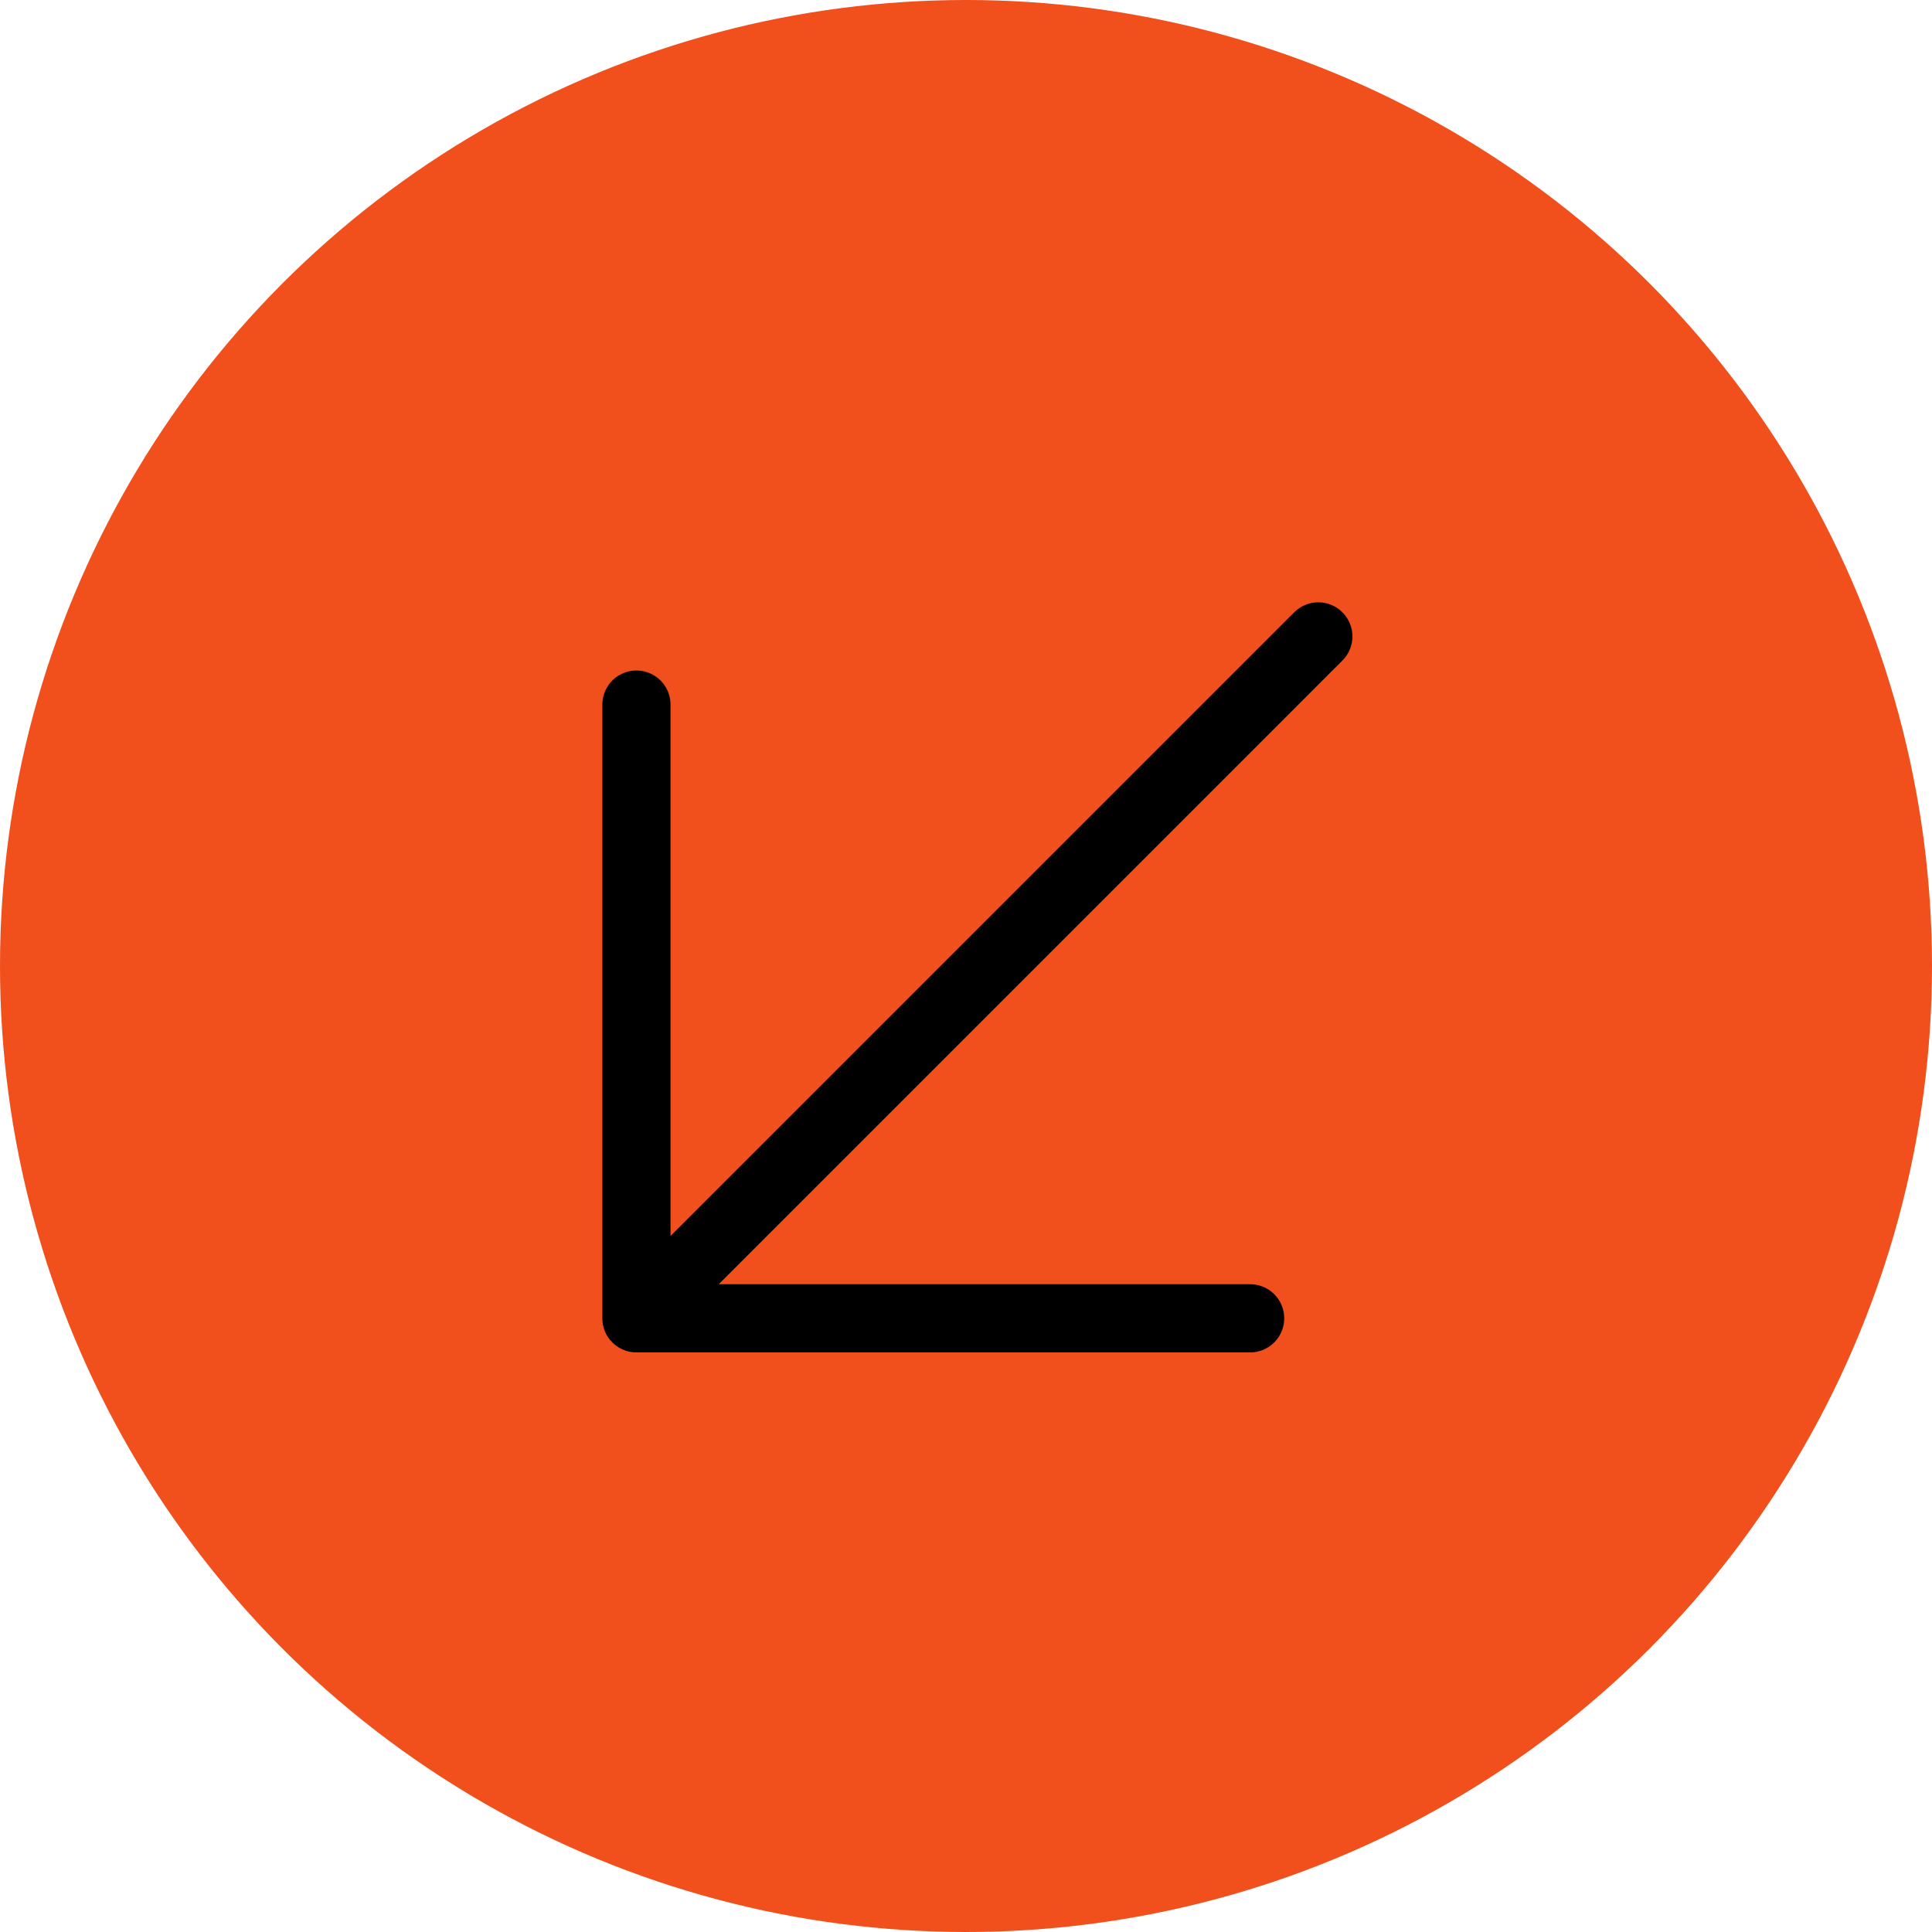 <?xml version="1.0" encoding="UTF-8"?> <svg xmlns="http://www.w3.org/2000/svg" width="85" height="85" viewBox="0 0 85 85" fill="none"><circle cx="42.5" cy="42.5" r="42.5" transform="matrix(-1 0 0 1 85 0)" fill="#F14F1C"></circle><path d="M58 28L28 58M28 58H55M28 58V31" stroke="black" stroke-width="3" stroke-linecap="round" stroke-linejoin="round"></path></svg> 